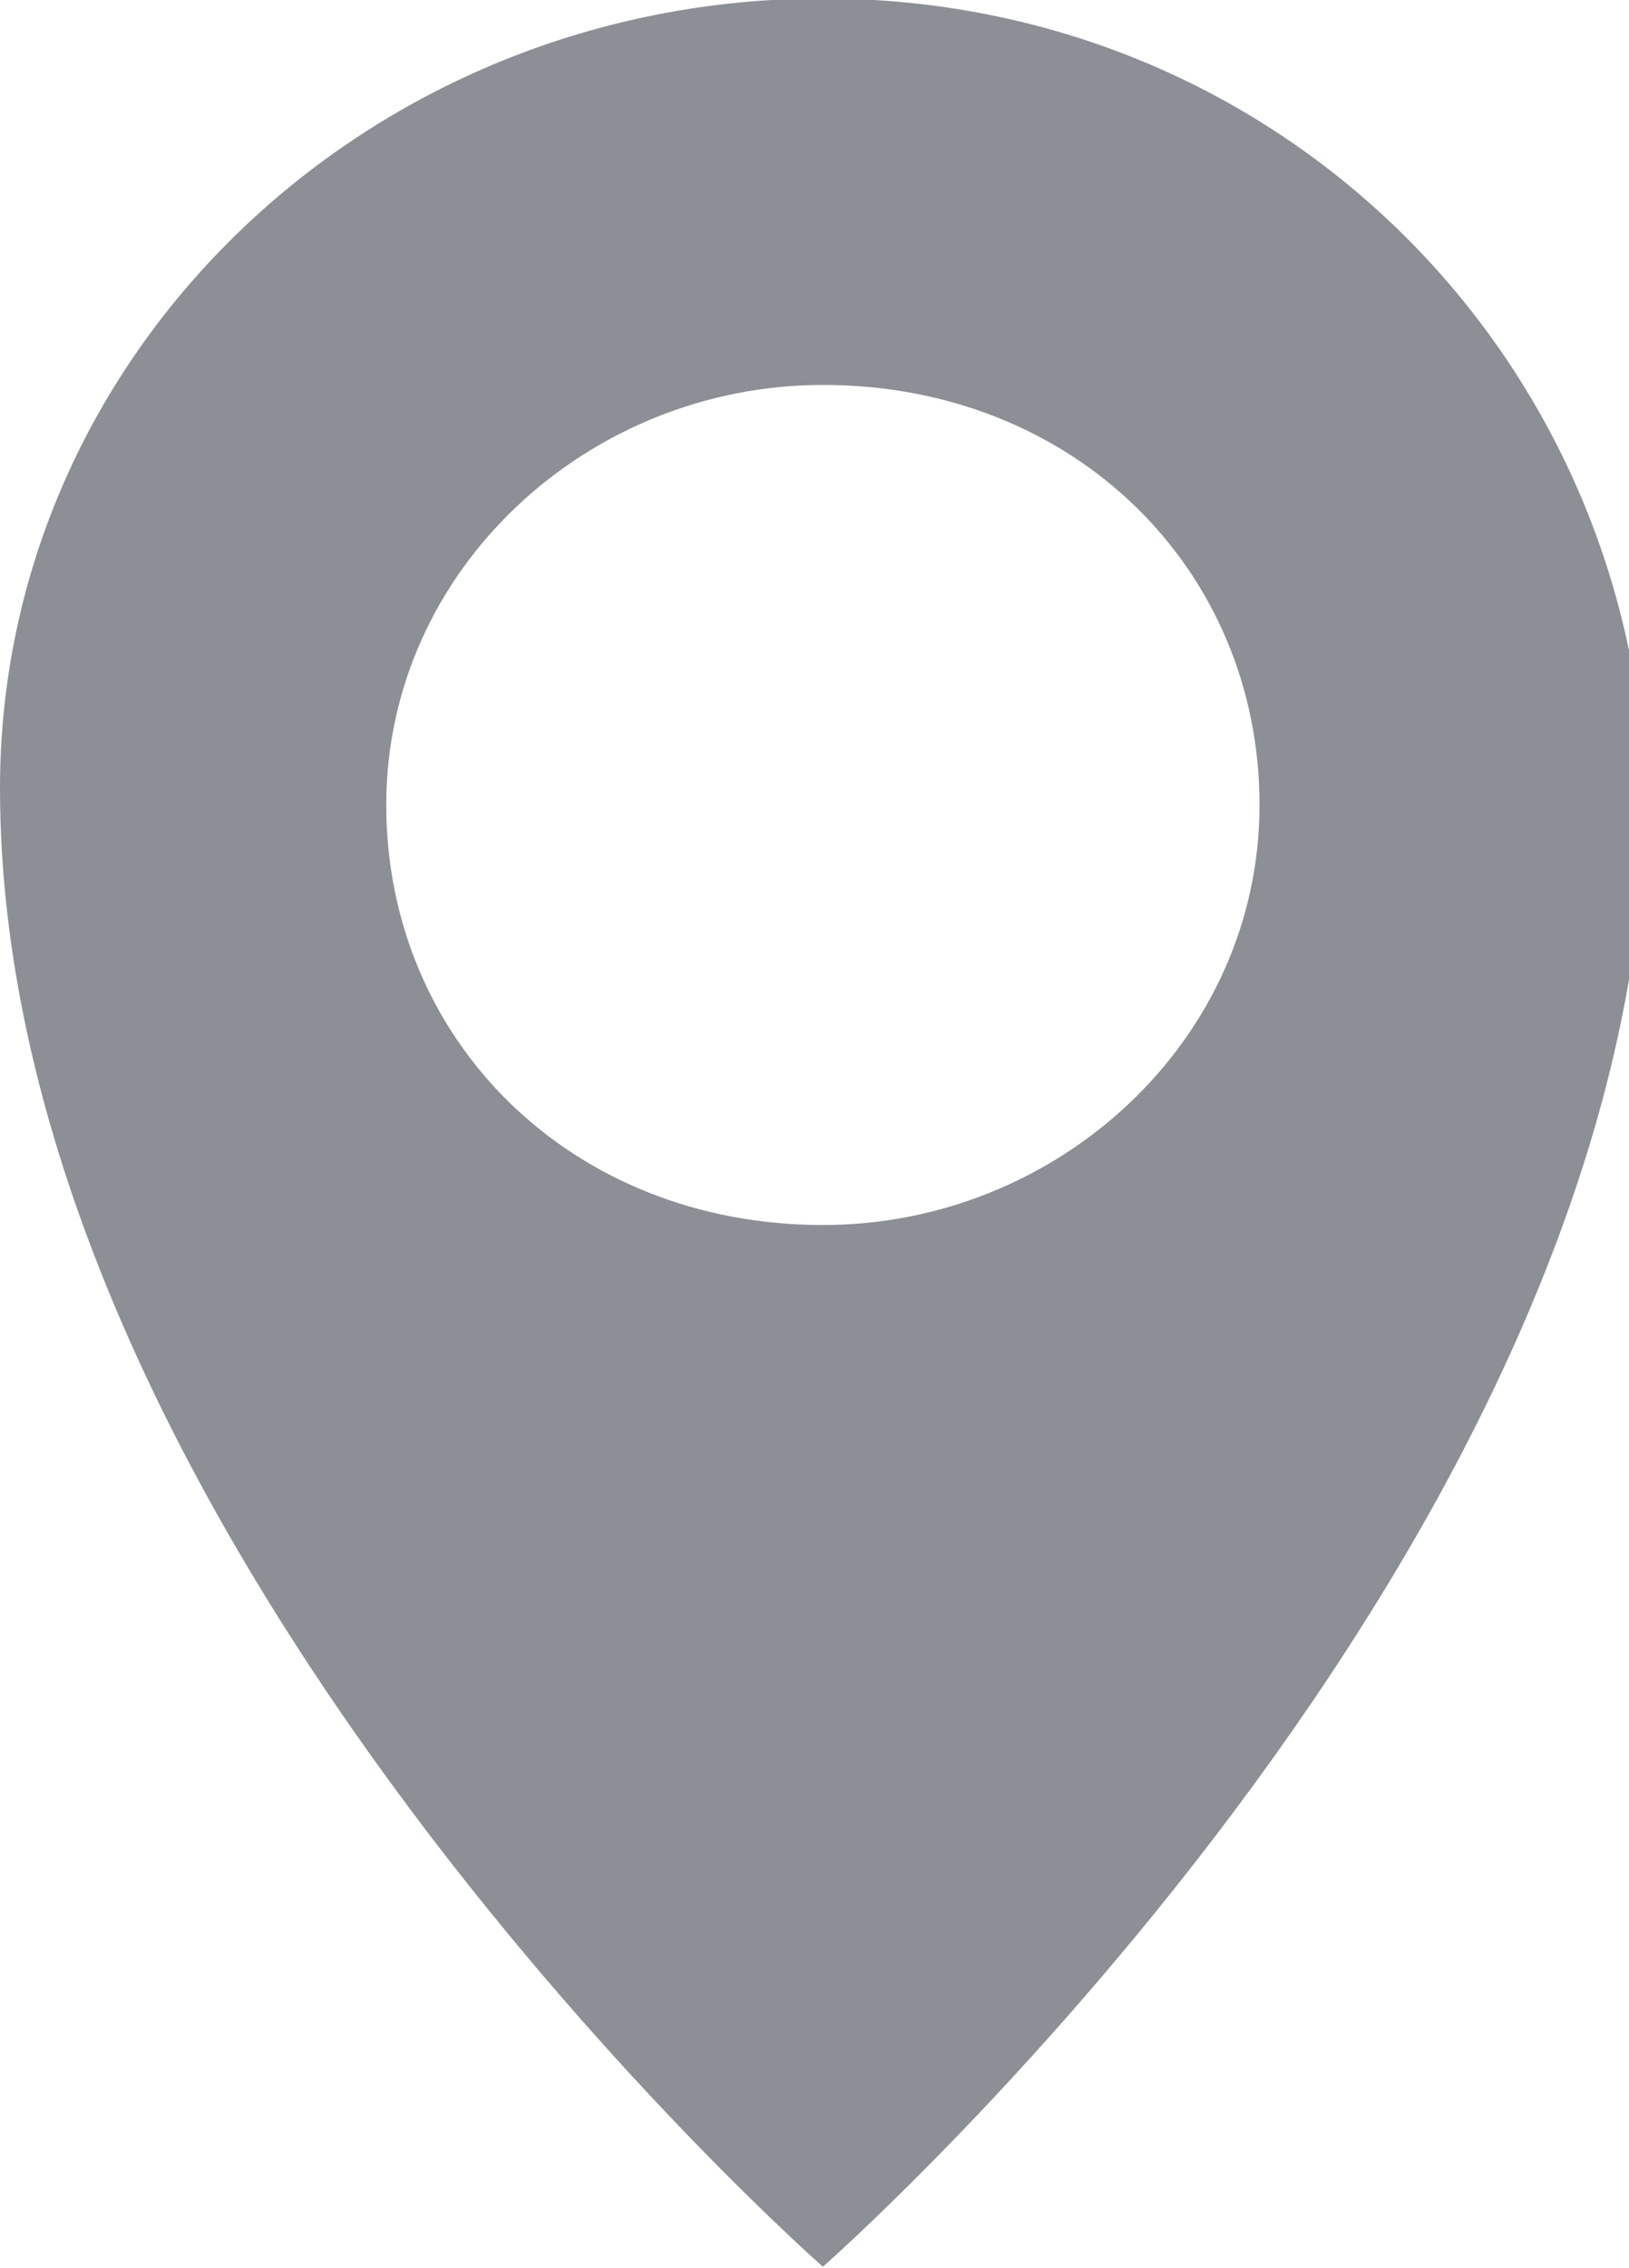 <svg version="1.1" id="Layer_1" xmlns="http://www.w3.org/2000/svg" x="0" y="0" viewBox="0 0 9.7 13.5" xml:space="preserve"><style type="text/css">.st0{fill:#8d8f97}</style><g id="Document"><g id="Spread"><path marker-end="none" marker-start="none" class="st0" d="M4.9 841.9c-2.7 0-4.9-2.1-4.9-4.7 0-4.5 4.9-8.8 4.9-8.8s4.9 4.3 4.9 8.8c-.1 2.6-2.2 4.7-4.9 4.7m0-7.3c-1.5 0-2.6 1.1-2.6 2.5s1.2 2.5 2.6 2.5c1.5 0 2.6-1.1 2.6-2.5s-1.2-2.5-2.6-2.5z" transform="matrix(1 0 0 -1 0 841.891)" id="Layer_1_1_"/></g></g></svg>